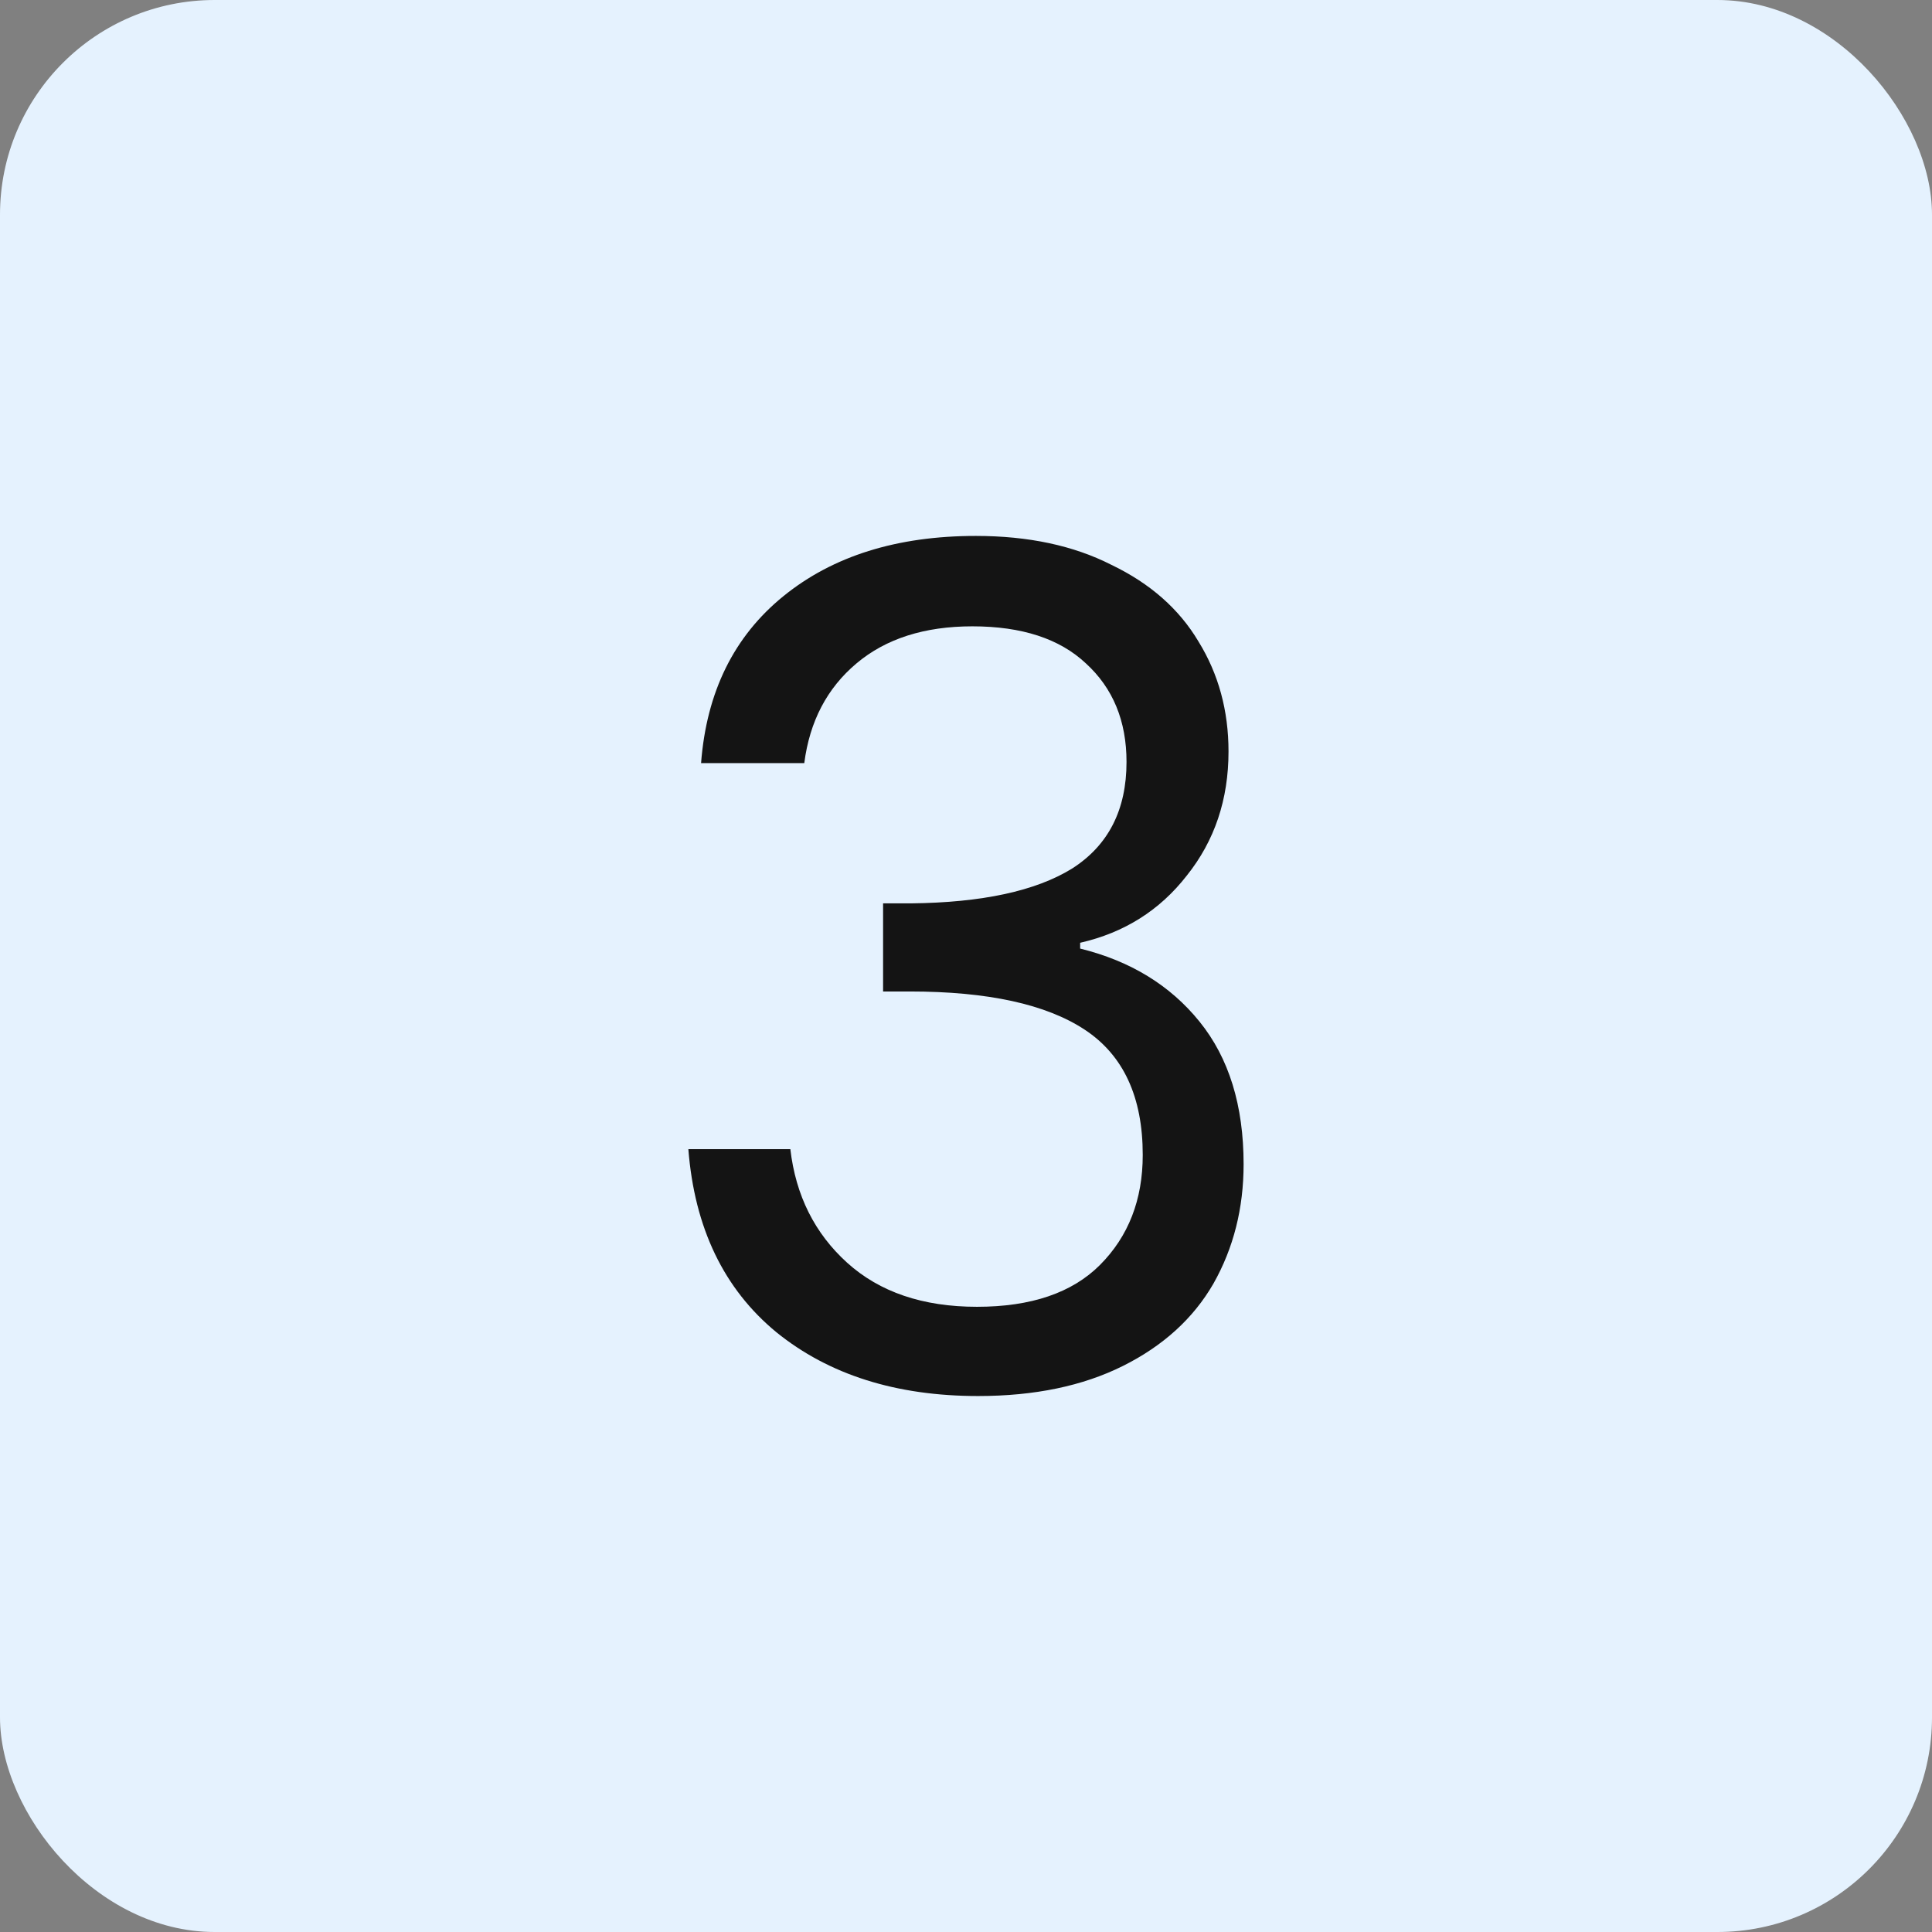 <svg width="48" height="48" viewBox="0 0 48 48" fill="none" xmlns="http://www.w3.org/2000/svg">
<rect x="0" y="0" width="48" height="48" fill="#808080" stroke="none"/>
<rect width="48" height="48" rx="5.333" fill="#E5F2FE"/>
<path d="M17.418 18.959C17.553 17.193 18.234 15.81 19.463 14.812C20.692 13.814 22.286 13.315 24.244 13.315C25.55 13.315 26.673 13.555 27.614 14.034C28.574 14.495 29.294 15.129 29.774 15.935C30.273 16.742 30.522 17.654 30.522 18.671C30.522 19.862 30.177 20.889 29.486 21.753C28.814 22.617 27.93 23.174 26.836 23.423V23.567C28.084 23.875 29.073 24.479 29.802 25.382C30.532 26.284 30.897 27.465 30.897 28.924C30.897 30.018 30.647 31.007 30.148 31.89C29.649 32.755 28.9 33.436 27.902 33.935C26.903 34.434 25.703 34.684 24.302 34.684C22.266 34.684 20.596 34.156 19.29 33.1C17.985 32.025 17.255 30.508 17.102 28.55H19.636C19.77 29.702 20.241 30.642 21.047 31.372C21.854 32.102 22.929 32.467 24.273 32.467C25.617 32.467 26.634 32.121 27.326 31.43C28.036 30.719 28.391 29.807 28.391 28.694C28.391 27.254 27.911 26.217 26.951 25.583C25.991 24.95 24.542 24.633 22.602 24.633H21.94V22.444H22.631C24.398 22.425 25.732 22.137 26.634 21.58C27.537 21.004 27.988 20.121 27.988 18.93C27.988 17.913 27.652 17.097 26.98 16.483C26.327 15.868 25.386 15.561 24.158 15.561C22.967 15.561 22.007 15.868 21.278 16.483C20.548 17.097 20.116 17.922 19.982 18.959H17.418Z" fill="#141414"/>
</svg>
